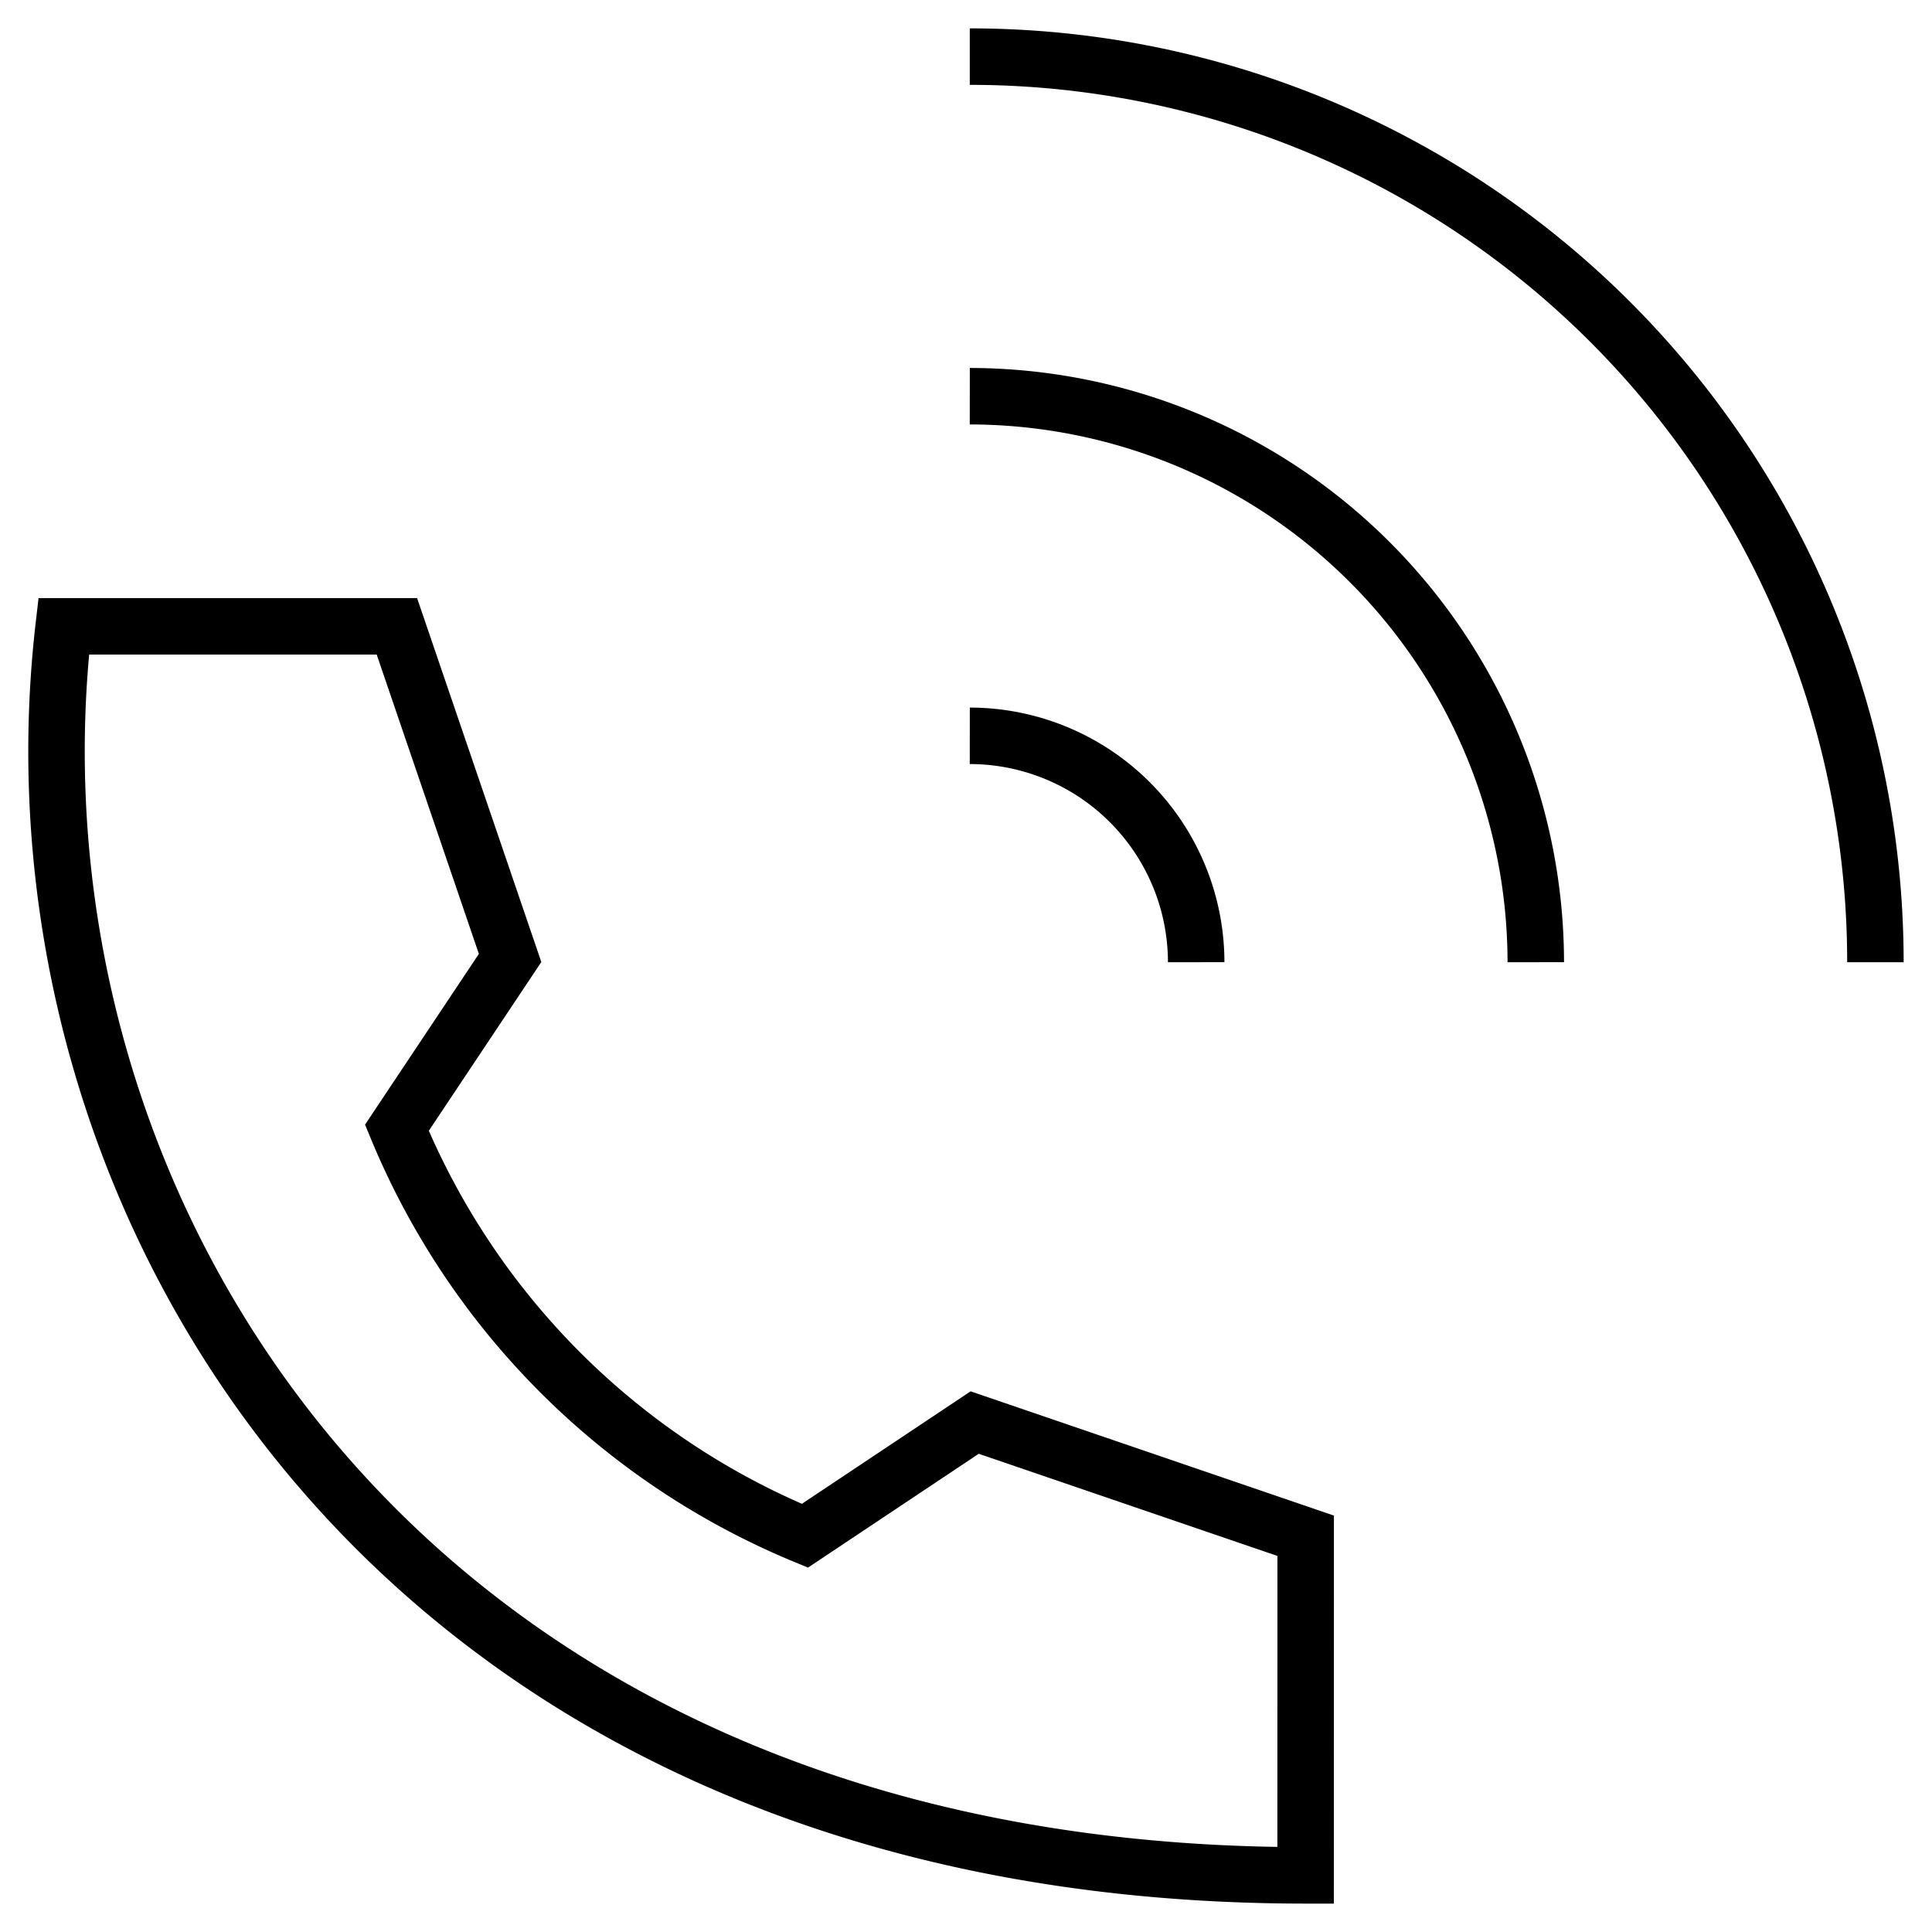 <svg xmlns="http://www.w3.org/2000/svg" xmlns:xlink="http://www.w3.org/1999/xlink" width="68.422" height="68.422" viewBox="0 0 68.422 68.422"><defs><clipPath id="a"><path d="M0-682.665H68.422v68.422H0Z" transform="translate(0 682.665)"></path></clipPath></defs><g transform="translate(0 682.665)"><g transform="translate(0 -682.665)"><g clip-path="url(#a)"><g transform="translate(34.345 2.005)"><path d="M0,0A32.073,32.073,0,0,1,32.073,32.073" fill="none" stroke="#000" stroke-miterlimit="10" stroke-width="2"></path></g><g transform="translate(34.345 14.032)"><path d="M0,0A20.069,20.069,0,0,1,20.045,20.045" fill="none" stroke="#000" stroke-miterlimit="10" stroke-width="2"></path></g><g transform="translate(34.345 26.059)"><path d="M0,0A8.026,8.026,0,0,1,8.018,8.018" fill="none" stroke="#000" stroke-miterlimit="10" stroke-width="2"></path></g><g transform="translate(2.002 22.184)"><path d="M-397.121-397.1c-32,0-46.366-23.629-43.982-44.234h11.8l4.009,11.744-4.009,6.014a26.646,26.646,0,0,0,14.449,14.449l6.014-4.009,11.722,4.009Z" transform="translate(441.357 441.332)" fill="none" stroke="#000" stroke-miterlimit="10" stroke-width="2"></path></g></g></g></g></svg>
